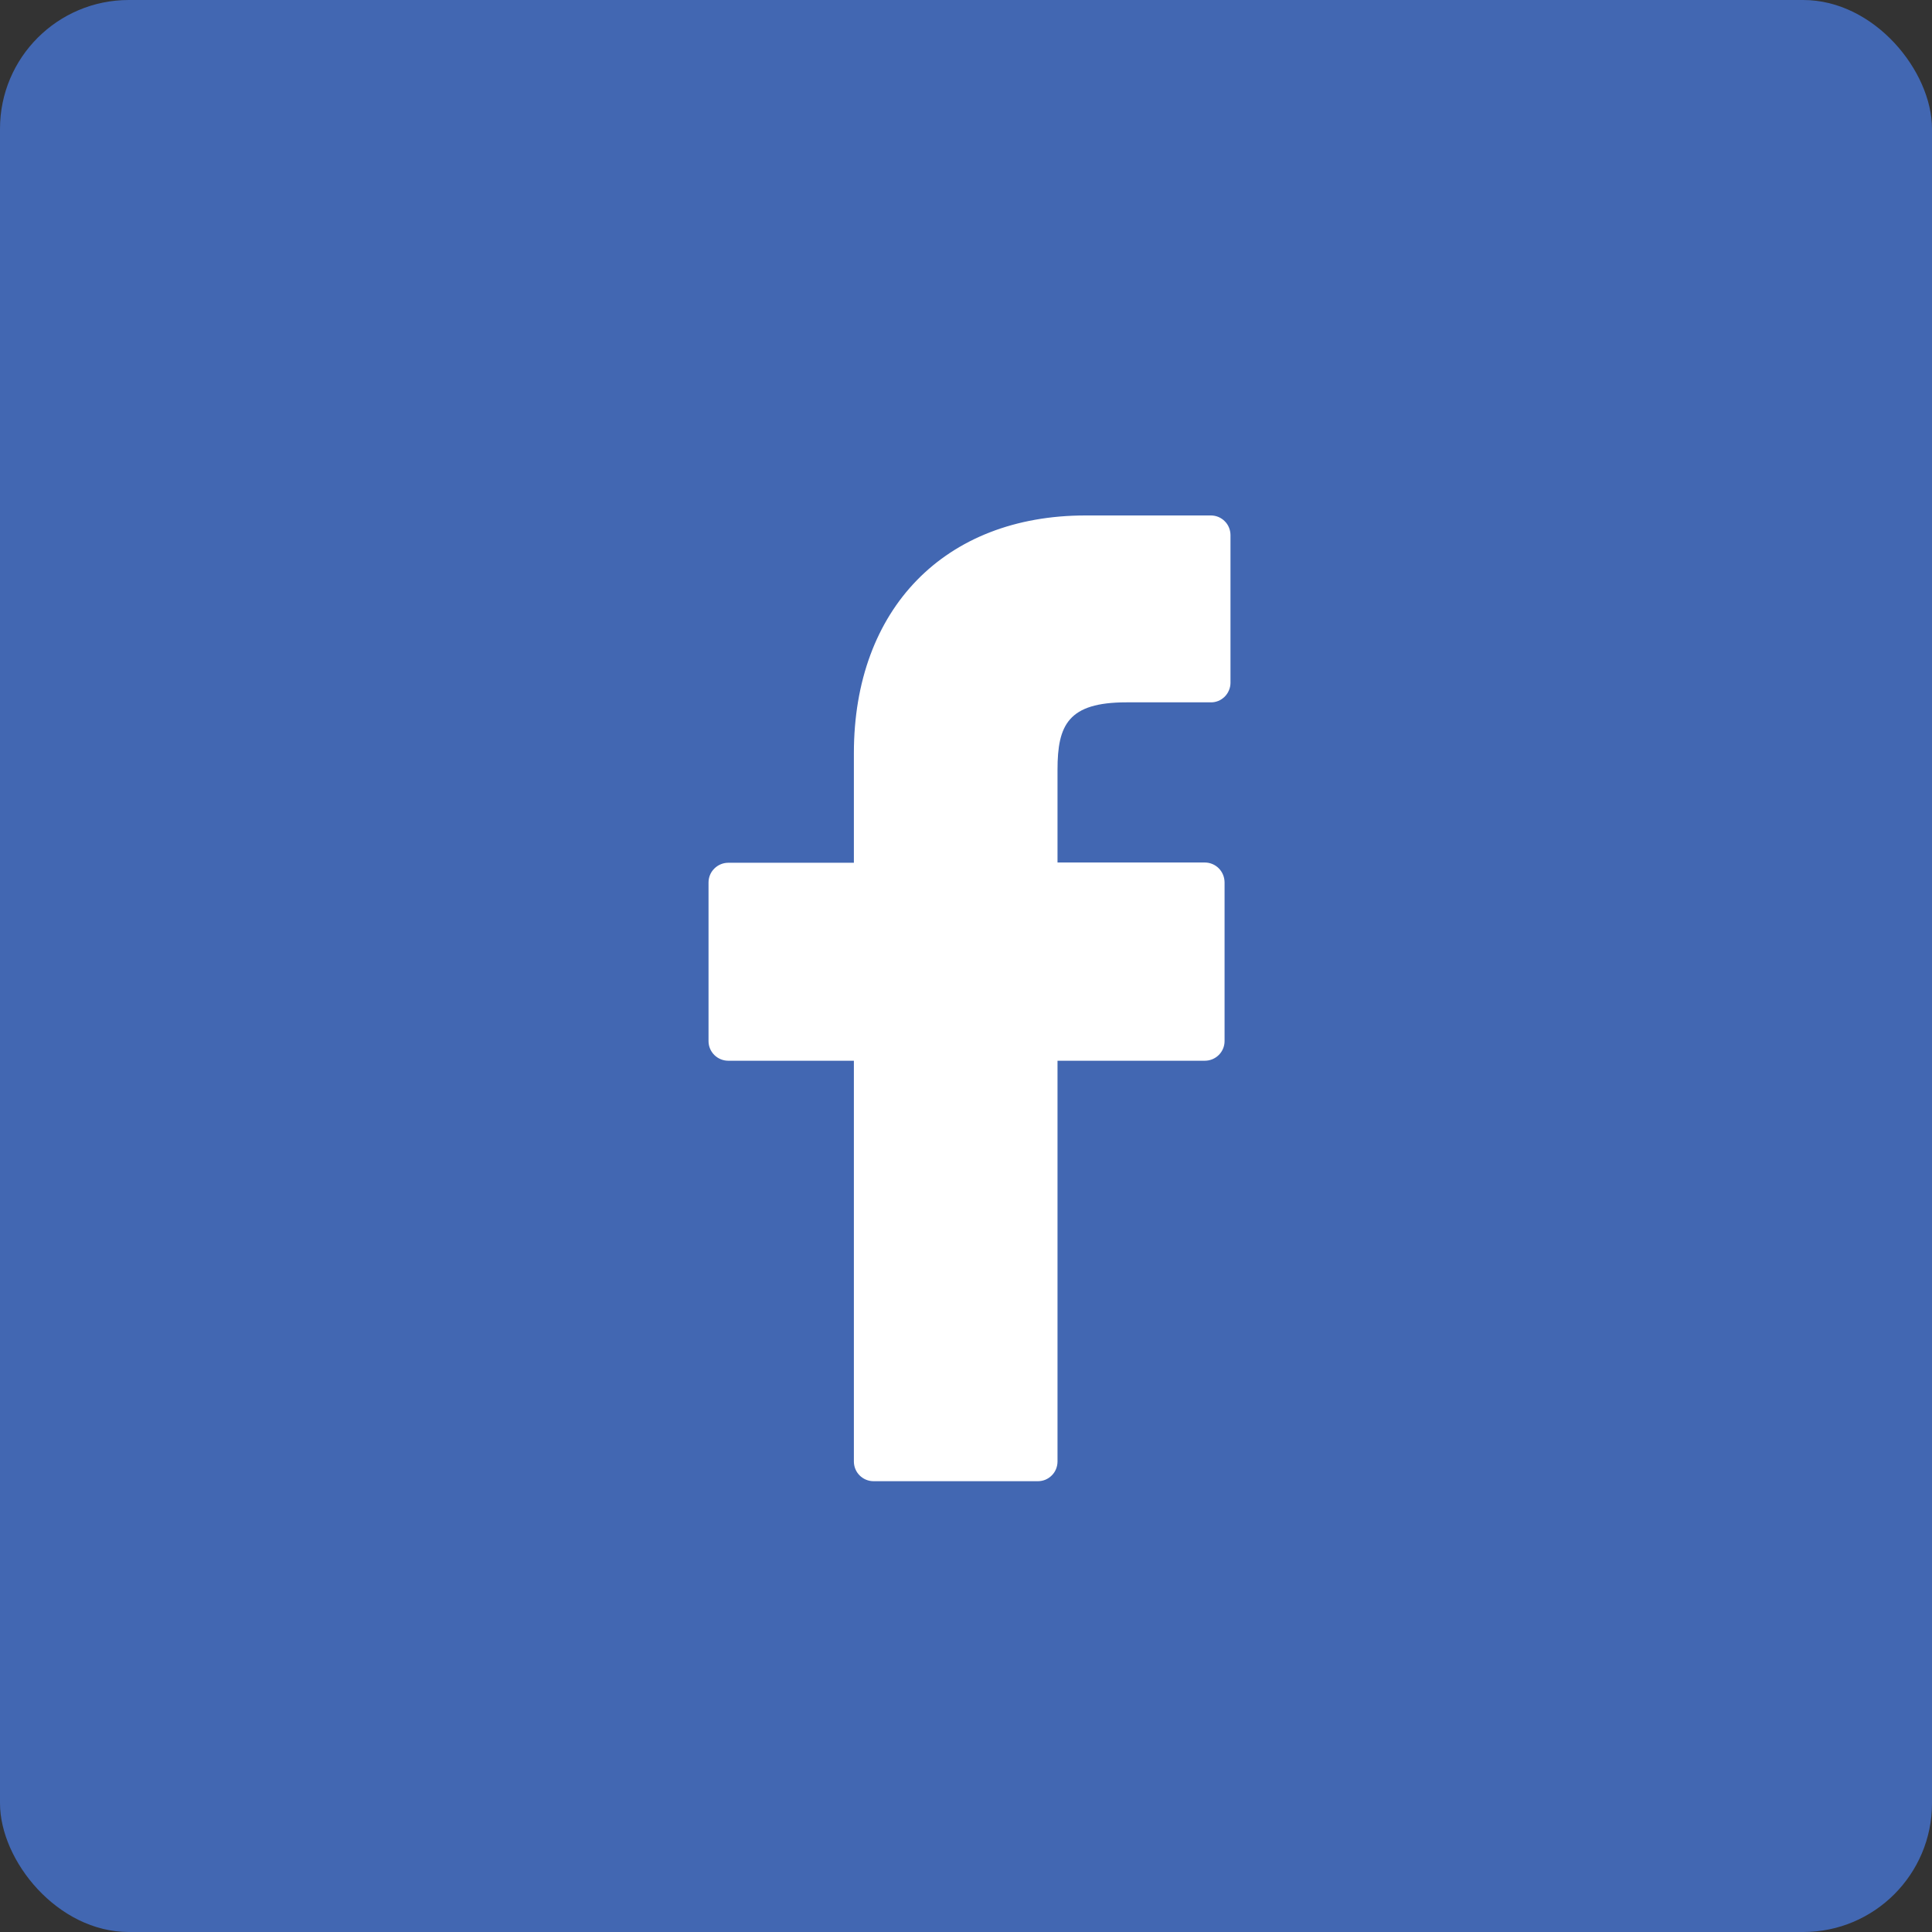 <svg width="30" height="30" viewBox="0 0 30 30" fill="none" xmlns="http://www.w3.org/2000/svg">
    <rect x="0" y="0" width="30" height="30" fill="#333333" stroke="none"/>
    <rect width="30" height="30" rx="2" fill="#4267B2"/>
    <g clip-path="url(#clip0_1_33)">
        <path d="M18.806 8.004H16.856C14.671 8.004 13.259 9.453 13.259 11.696V13.397H11.308C11.227 13.397 11.149 13.43 11.092 13.487C11.034 13.544 11.002 13.622 11.002 13.704V16.167C11.002 16.248 11.035 16.325 11.092 16.382C11.15 16.439 11.227 16.471 11.308 16.471H13.259V22.694C13.259 22.775 13.291 22.853 13.348 22.91C13.406 22.968 13.484 23 13.565 23H16.116C16.157 23 16.196 22.992 16.233 22.977C16.27 22.961 16.304 22.939 16.332 22.91C16.361 22.882 16.383 22.848 16.398 22.811C16.413 22.774 16.421 22.734 16.421 22.694V16.471H18.709C18.79 16.471 18.867 16.439 18.925 16.382C18.982 16.325 19.015 16.248 19.015 16.167V13.7C19.014 13.618 18.982 13.541 18.925 13.483C18.868 13.426 18.79 13.393 18.709 13.393H16.421V11.952C16.421 11.257 16.587 10.906 17.49 10.906H18.8C18.841 10.907 18.88 10.899 18.918 10.884C18.955 10.869 18.988 10.846 19.017 10.818C19.045 10.79 19.068 10.756 19.083 10.719C19.099 10.682 19.107 10.642 19.107 10.602V8.31C19.107 8.27 19.099 8.23 19.084 8.193C19.069 8.156 19.047 8.122 19.018 8.094C18.99 8.065 18.956 8.043 18.919 8.027C18.882 8.012 18.843 8.004 18.802 8.004H18.806Z"
              fill="white"/>
    </g>
    <defs>
        <clipPath id="clip0_1_33">
            <rect width="8.109" height="15" fill="white" transform="translate(11 8)"/>
        </clipPath>
    </defs>
</svg>
